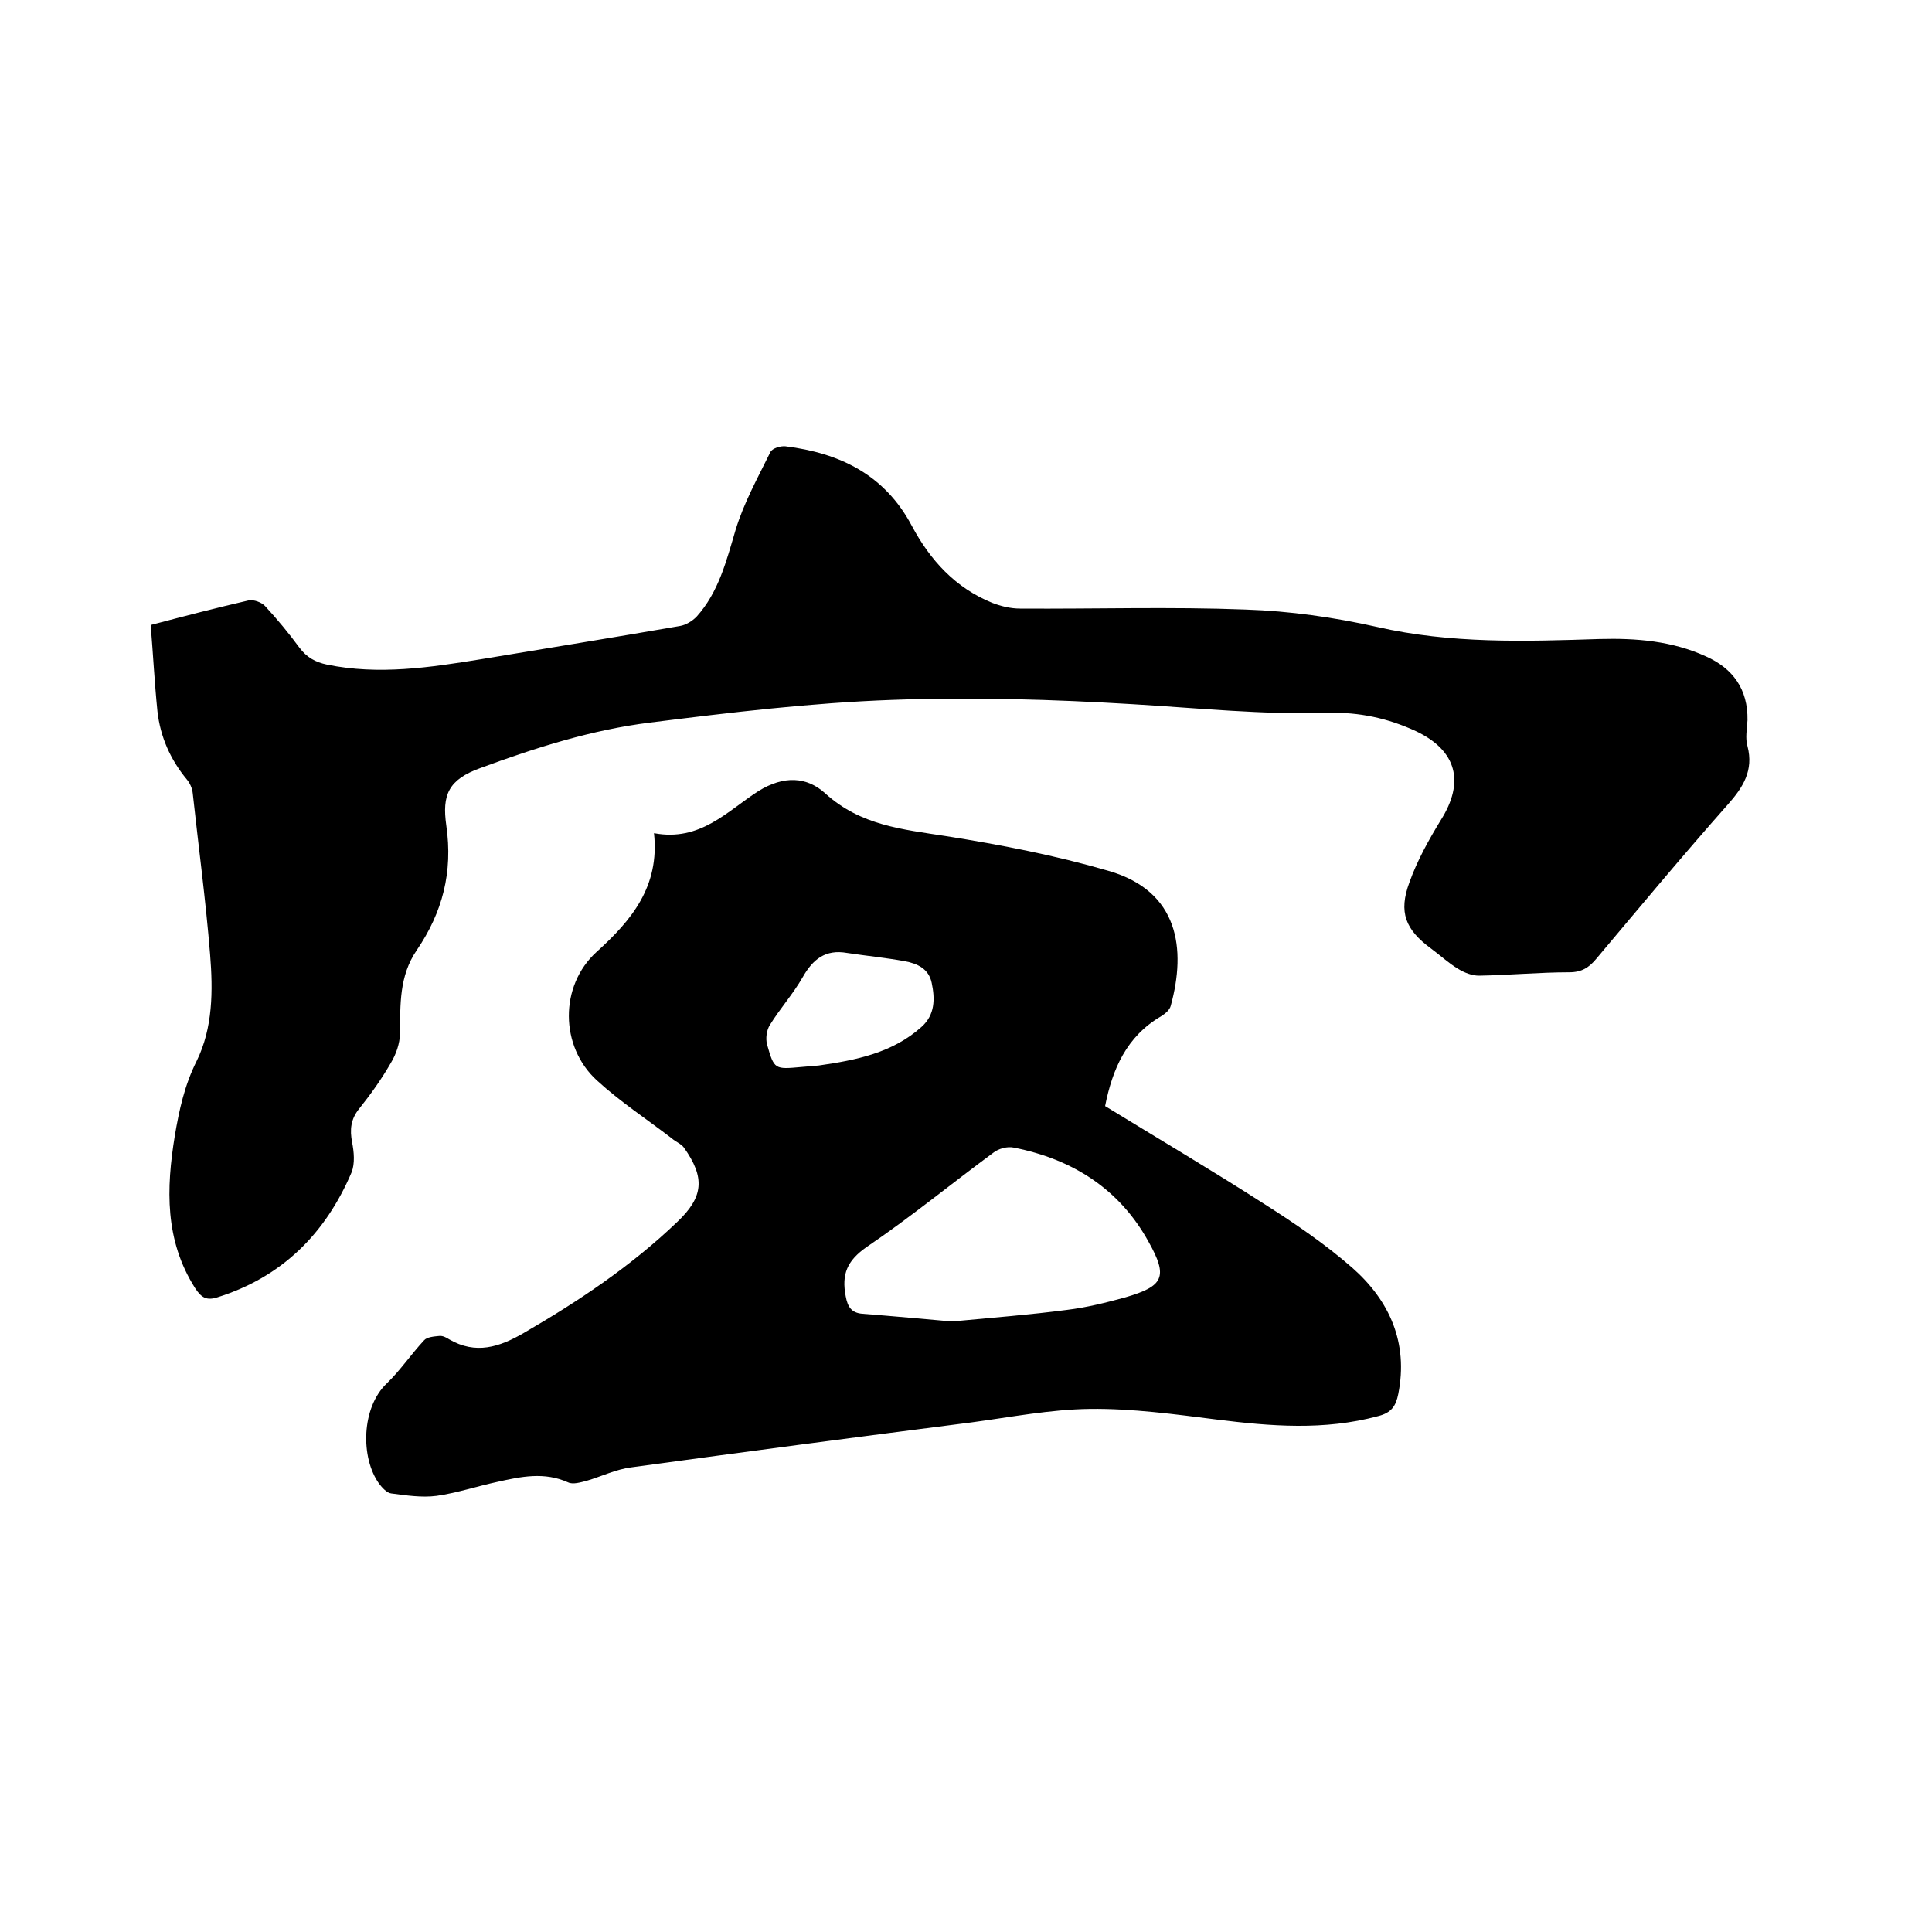 <svg enable-background="new 0 0 400 400" viewBox="0 0 400 400" xmlns="http://www.w3.org/2000/svg"><path d="m135.4 172.5c9.6 1.8 15.2-4.6 21.6-8.7 5.3-3.3 10.1-3 13.9.5 7.3 6.6 15.9 7.4 24.9 8.8 11.4 1.8 22.7 4 33.7 7.2 14.6 4.2 16.1 16.2 12.9 27.9-.2.9-1.2 1.7-2 2.2-7.2 4.2-10.1 11-11.6 18.6 11.1 6.8 22.1 13.3 33 20.3 6.3 4 12.6 8.3 18.2 13.2 7.7 6.8 11.6 15.5 9.5 26.1-.5 2.5-1.4 3.9-4.2 4.6-11.1 3-22.2 2.1-33.4.7-8.7-1.1-17.5-2.3-26.2-2.2-8.2.1-16.4 1.7-24.6 2.8-23.5 3-47 6.1-70.4 9.3-3.2.4-6.2 1.9-9.3 2.8-1.2.3-2.8.8-3.8.3-4.9-2.2-9.7-1.2-14.6-.1-4.2.9-8.4 2.3-12.6 2.9-3.1.4-6.3-.1-9.4-.5-.9-.1-1.9-1.2-2.5-2-3.9-5.4-3.7-15.8 1.6-20.8 2.8-2.7 5-6 7.7-8.9.6-.7 2.1-.8 3.1-.9.7-.1 1.5.3 2.1.7 5.5 3.2 10.4 1.6 15.4-1.3 11.4-6.6 22.3-13.9 31.8-23 5.5-5.2 5.8-9.2 1.4-15.4-.6-.8-1.7-1.2-2.5-1.9-5.2-4-10.7-7.6-15.5-12-7.7-7-7.8-19.6-.1-26.6 7.3-6.6 13.1-13.6 11.9-24.6zm61.7 101.1c8.5-.8 16.2-1.4 23.8-2.4 4.1-.5 8.1-1.5 12.1-2.6 7.9-2.3 8.9-4.2 4.8-11.5-6-10.9-15.7-17.1-27.9-19.5-1.3-.3-3.2.2-4.3 1.1-8.8 6.5-17.2 13.4-26.2 19.5-4 2.8-5.2 5.6-4.3 10.2.4 2.2 1.2 3.4 3.4 3.6 6.5.5 12.9 1.1 18.6 1.6zm-21.7-76.3c-4.5-.8-7.1 1.3-9.2 5-2 3.5-4.7 6.5-6.8 9.9-.7 1.1-.9 2.8-.6 4 1.5 5.3 1.6 5.2 7.2 4.7 1.2-.1 2.3-.2 3.5-.3 7.7-1.1 15.3-2.6 21.3-8 2.8-2.5 2.8-5.8 2.1-9.1-.6-2.9-2.9-4-5.6-4.5-3.9-.7-7.9-1.1-11.9-1.7z"/><path d="m31.2 129.4c7.2-1.9 13.8-3.6 20.3-5.1 1-.2 2.7.4 3.4 1.2 2.5 2.7 4.9 5.6 7.1 8.6 1.5 2 3.3 3 5.7 3.5 10.7 2.2 21.3.6 31.8-1.1 13.8-2.3 27.5-4.5 41.3-6.9 1.2-.2 2.5-1 3.4-1.9 4.6-5.1 6.2-11.6 8.1-18 1.7-5.6 4.6-10.8 7.2-16.1.4-.8 2.1-1.3 3.1-1.2 11.3 1.4 20.6 5.9 26.2 16.5 3.8 7.1 9 12.8 16.6 15.9 1.8.7 3.8 1.2 5.8 1.2 15.6.1 31.1-.4 46.7.2 9.1.3 18.3 1.6 27.2 3.6 15.3 3.5 30.6 3 46.1 2.5 7.6-.2 15 .4 22 3.6 5.6 2.5 8.7 6.8 8.6 13.2-.1 1.8-.5 3.7 0 5.4 1.3 5-.9 8.5-4.1 12.1-9.3 10.5-18.2 21.2-27.2 31.9-1.5 1.8-3 2.8-5.6 2.8-6.2 0-12.5.6-18.7.7-1.4 0-3-.6-4.3-1.4-2-1.2-3.7-2.8-5.6-4.2-5.3-3.9-6.8-7.5-4.5-13.7 1.6-4.5 4-8.8 6.5-12.9 5-7.9 3.3-14.4-5.1-18.4-5.8-2.7-11.9-4-18.1-3.8-13.6.4-27-1-40.5-1.8-16.5-1-33.2-1.5-49.8-.9-16.8.6-33.5 2.6-50.2 4.7-12.1 1.5-23.7 5.2-35.1 9.4-6.7 2.4-8 5.6-7.1 11.9 1.4 9.7-.8 18-6.1 25.8-3.7 5.4-3.4 11.3-3.5 17.3 0 2-.8 4.3-1.9 6.1-1.9 3.3-4.1 6.4-6.5 9.4-1.8 2.2-2 4.4-1.5 7 .4 2 .6 4.4-.1 6.2-5.4 12.7-14.4 21.7-27.8 25.9-2.2.7-3.3.1-4.6-1.9-6.3-9.9-6-20.6-4.2-31.6.9-5.3 2-10.4 4.5-15.4 3.4-6.9 3.4-14.6 2.8-22.1-.9-11.2-2.4-22.3-3.6-33.4-.1-1-.6-2.1-1.2-2.8-3.4-4.1-5.5-8.8-6.1-14.1-.6-5.9-.9-11.8-1.4-17.9z"/></svg>